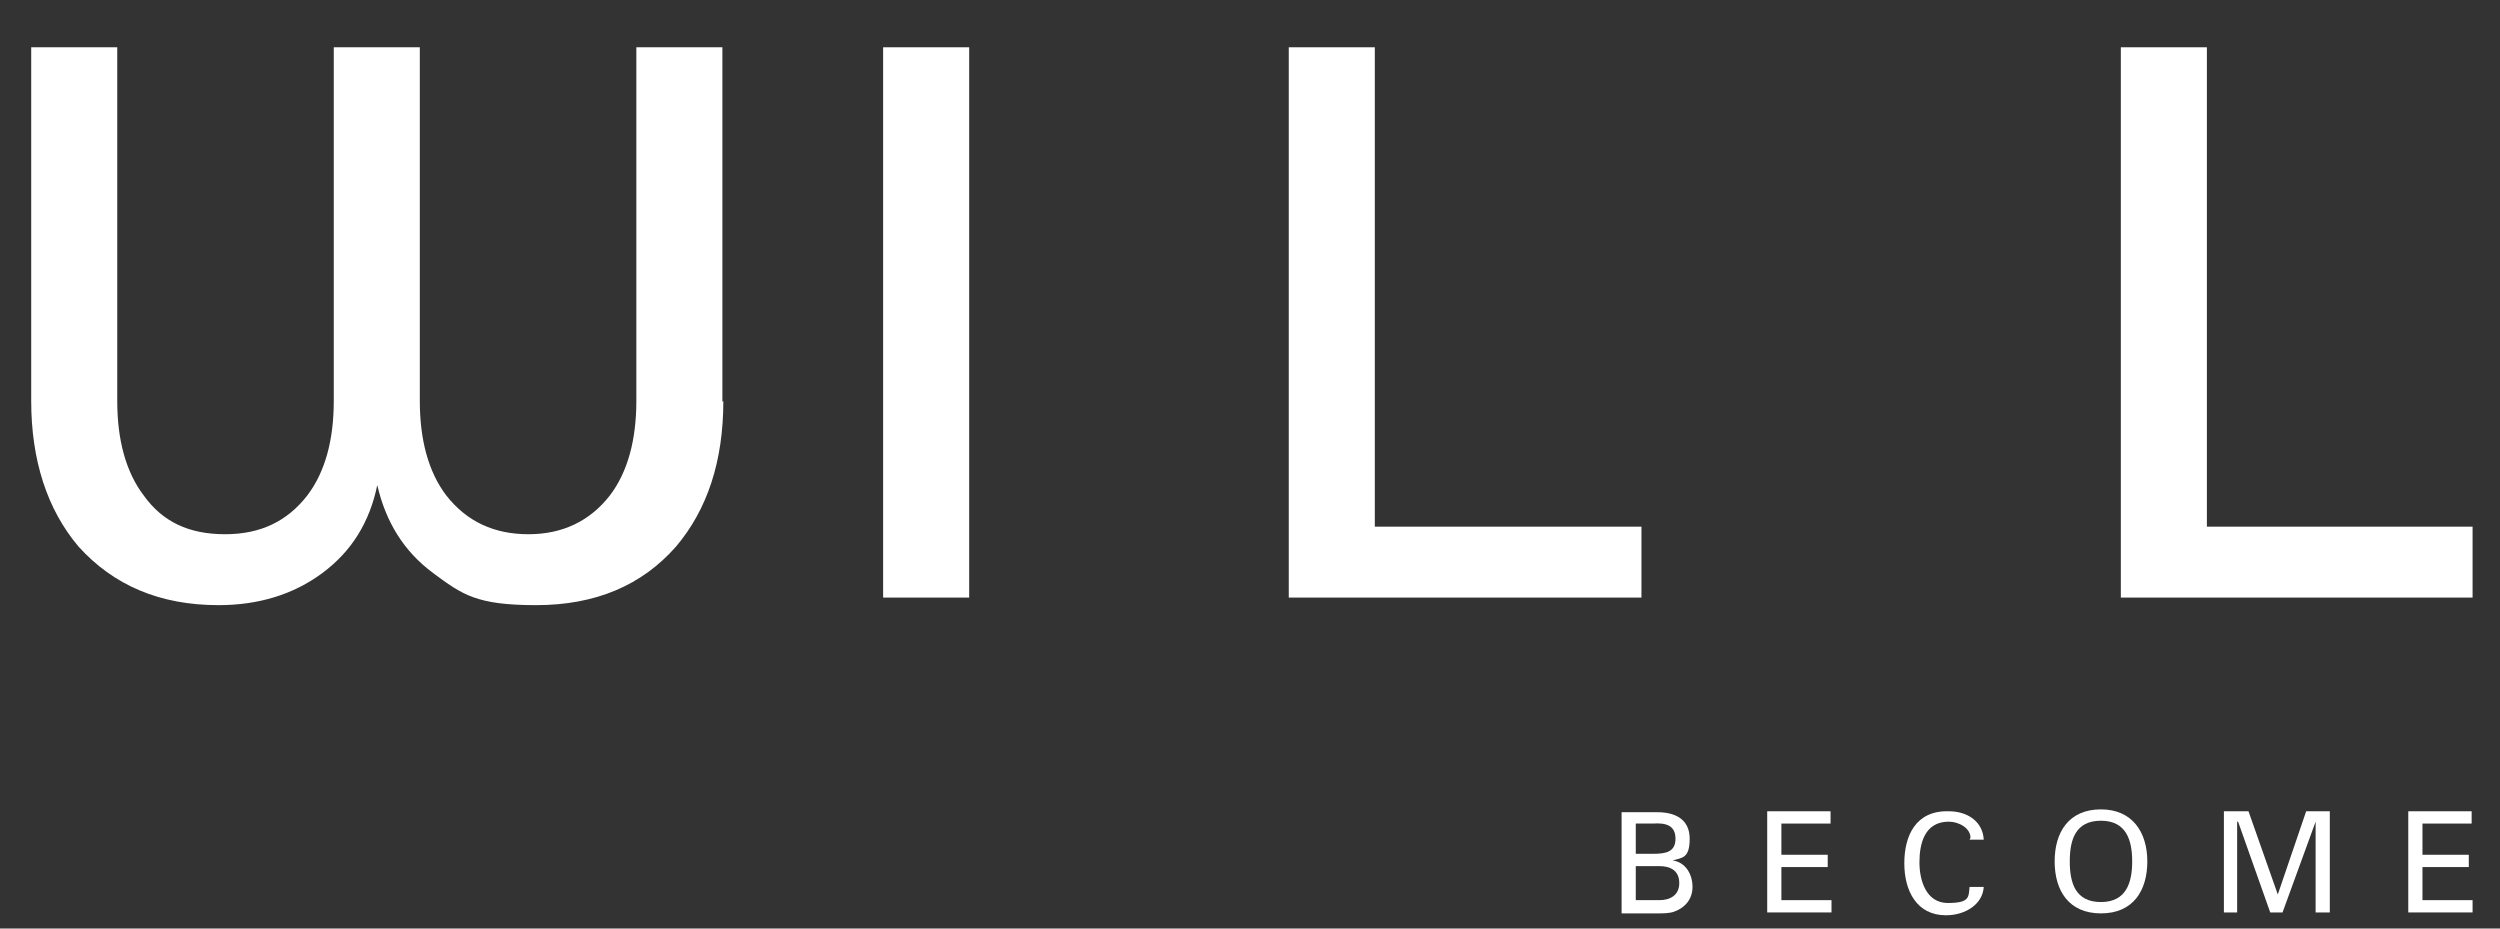 <svg xmlns="http://www.w3.org/2000/svg" id="Livello_1" viewBox="0 0 264.4 98.2"><rect x="0" y="0" width="264.4" height="98.2" fill="#333333" stroke="none"/><path d="M76.5,42.4c0,6.4-1.7,11.5-5,15.4-3.6,4.1-8.5,6.2-14.8,6.2s-7.8-1.1-10.9-3.4c-3.1-2.3-5-5.4-5.9-9.3-.8,3.9-2.7,7-5.8,9.3-3.1,2.3-6.8,3.4-11,3.4-6.2,0-11.1-2.1-14.8-6.2-3.3-3.9-5-9.1-5-15.4V5h9.1v37.4c0,4.1.9,7.5,2.8,10,2,2.8,4.8,4.1,8.6,4.1s6.6-1.4,8.7-4.1c1.9-2.5,2.8-5.9,2.8-10V5h9.1v37.4c0,4.1.9,7.5,2.8,10,2.2,2.8,5.1,4.1,8.7,4.1s6.5-1.4,8.6-4.1c1.9-2.5,2.8-5.9,2.8-10V5h9.1v37.5Z" style="fill: #fff; fill-rule: evenodd;"></path><rect x="93.4" y="5" width="9.1" height="58.2" style="fill: #fff;"></rect><polygon points="136.3 63.2 136.3 5 145.4 5 145.4 55.7 173.6 55.7 173.6 63.2 136.3 63.2" style="fill: #fff; fill-rule: evenodd;"></polygon><polygon points="224.3 63.2 224.3 5 233.4 5 233.4 55.7 261.5 55.7 261.5 63.2 224.3 63.2" style="fill: #fff; fill-rule: evenodd;"></polygon><path d="M171.5,96.5v-10.6h3.8c1.8,0,3.4.7,3.4,2.8s-.8,2-1.8,2.3h0c1.4.2,2.1,1.5,2.1,2.8s-.8,2.2-1.9,2.6c-.5.2-1.2.2-1.8.2h-3.8ZM173,90.3h1.8c1.4,0,2.4-.2,2.4-1.6s-1-1.7-2.4-1.6h-1.8v3.2ZM173,95.2h2.5c1.1,0,2.1-.5,2.1-1.8s-.9-1.8-2.1-1.8h-2.5v3.6Z" style="fill: #fff; fill-rule: evenodd;"></path><polygon points="186.9 96.5 186.9 85.8 193.6 85.8 193.6 87.1 188.4 87.1 188.4 90.4 193.3 90.4 193.3 91.7 188.4 91.7 188.4 95.2 193.7 95.2 193.7 96.5 186.9 96.5" style="fill: #fff; fill-rule: evenodd;"></polygon><path d="M208.4,88.6c0-1-1.2-1.7-2.3-1.7-2.6,0-3.1,2.4-3.1,4.3s.7,4.3,3,4.3,2.2-.6,2.3-1.7h1.5c-.1,1.8-1.9,3-4,3-3.1,0-4.4-2.6-4.4-5.5s1.2-5.6,4.7-5.5c2,0,3.6,1.1,3.7,3h-1.5Z" style="fill: #fff; fill-rule: evenodd;"></path><path d="M222.2,85.6c3.3,0,4.9,2.4,4.9,5.5s-1.5,5.5-4.9,5.5-4.9-2.4-4.9-5.5,1.5-5.5,4.9-5.5M222.2,95.4c2.7,0,3.3-2.1,3.3-4.3s-.6-4.3-3.3-4.3-3.3,2-3.3,4.3.6,4.3,3.3,4.3" style="fill: #fff; fill-rule: evenodd;"></path><polygon points="244.9 86.9 244.9 86.9 241.4 96.5 240.1 96.5 236.7 86.9 236.6 86.9 236.6 96.5 235.2 96.5 235.2 85.8 237.8 85.8 240.9 94.6 240.9 94.6 243.9 85.8 246.4 85.8 246.4 96.5 244.9 96.5 244.9 86.9" style="fill: #fff; fill-rule: evenodd;"></polygon><polygon points="254.7 96.5 254.7 85.8 261.4 85.8 261.4 87.1 256.2 87.1 256.2 90.4 261.1 90.4 261.1 91.7 256.2 91.7 256.2 95.2 261.5 95.2 261.5 96.5 254.7 96.5" style="fill: #fff; fill-rule: evenodd;"></polygon></svg>